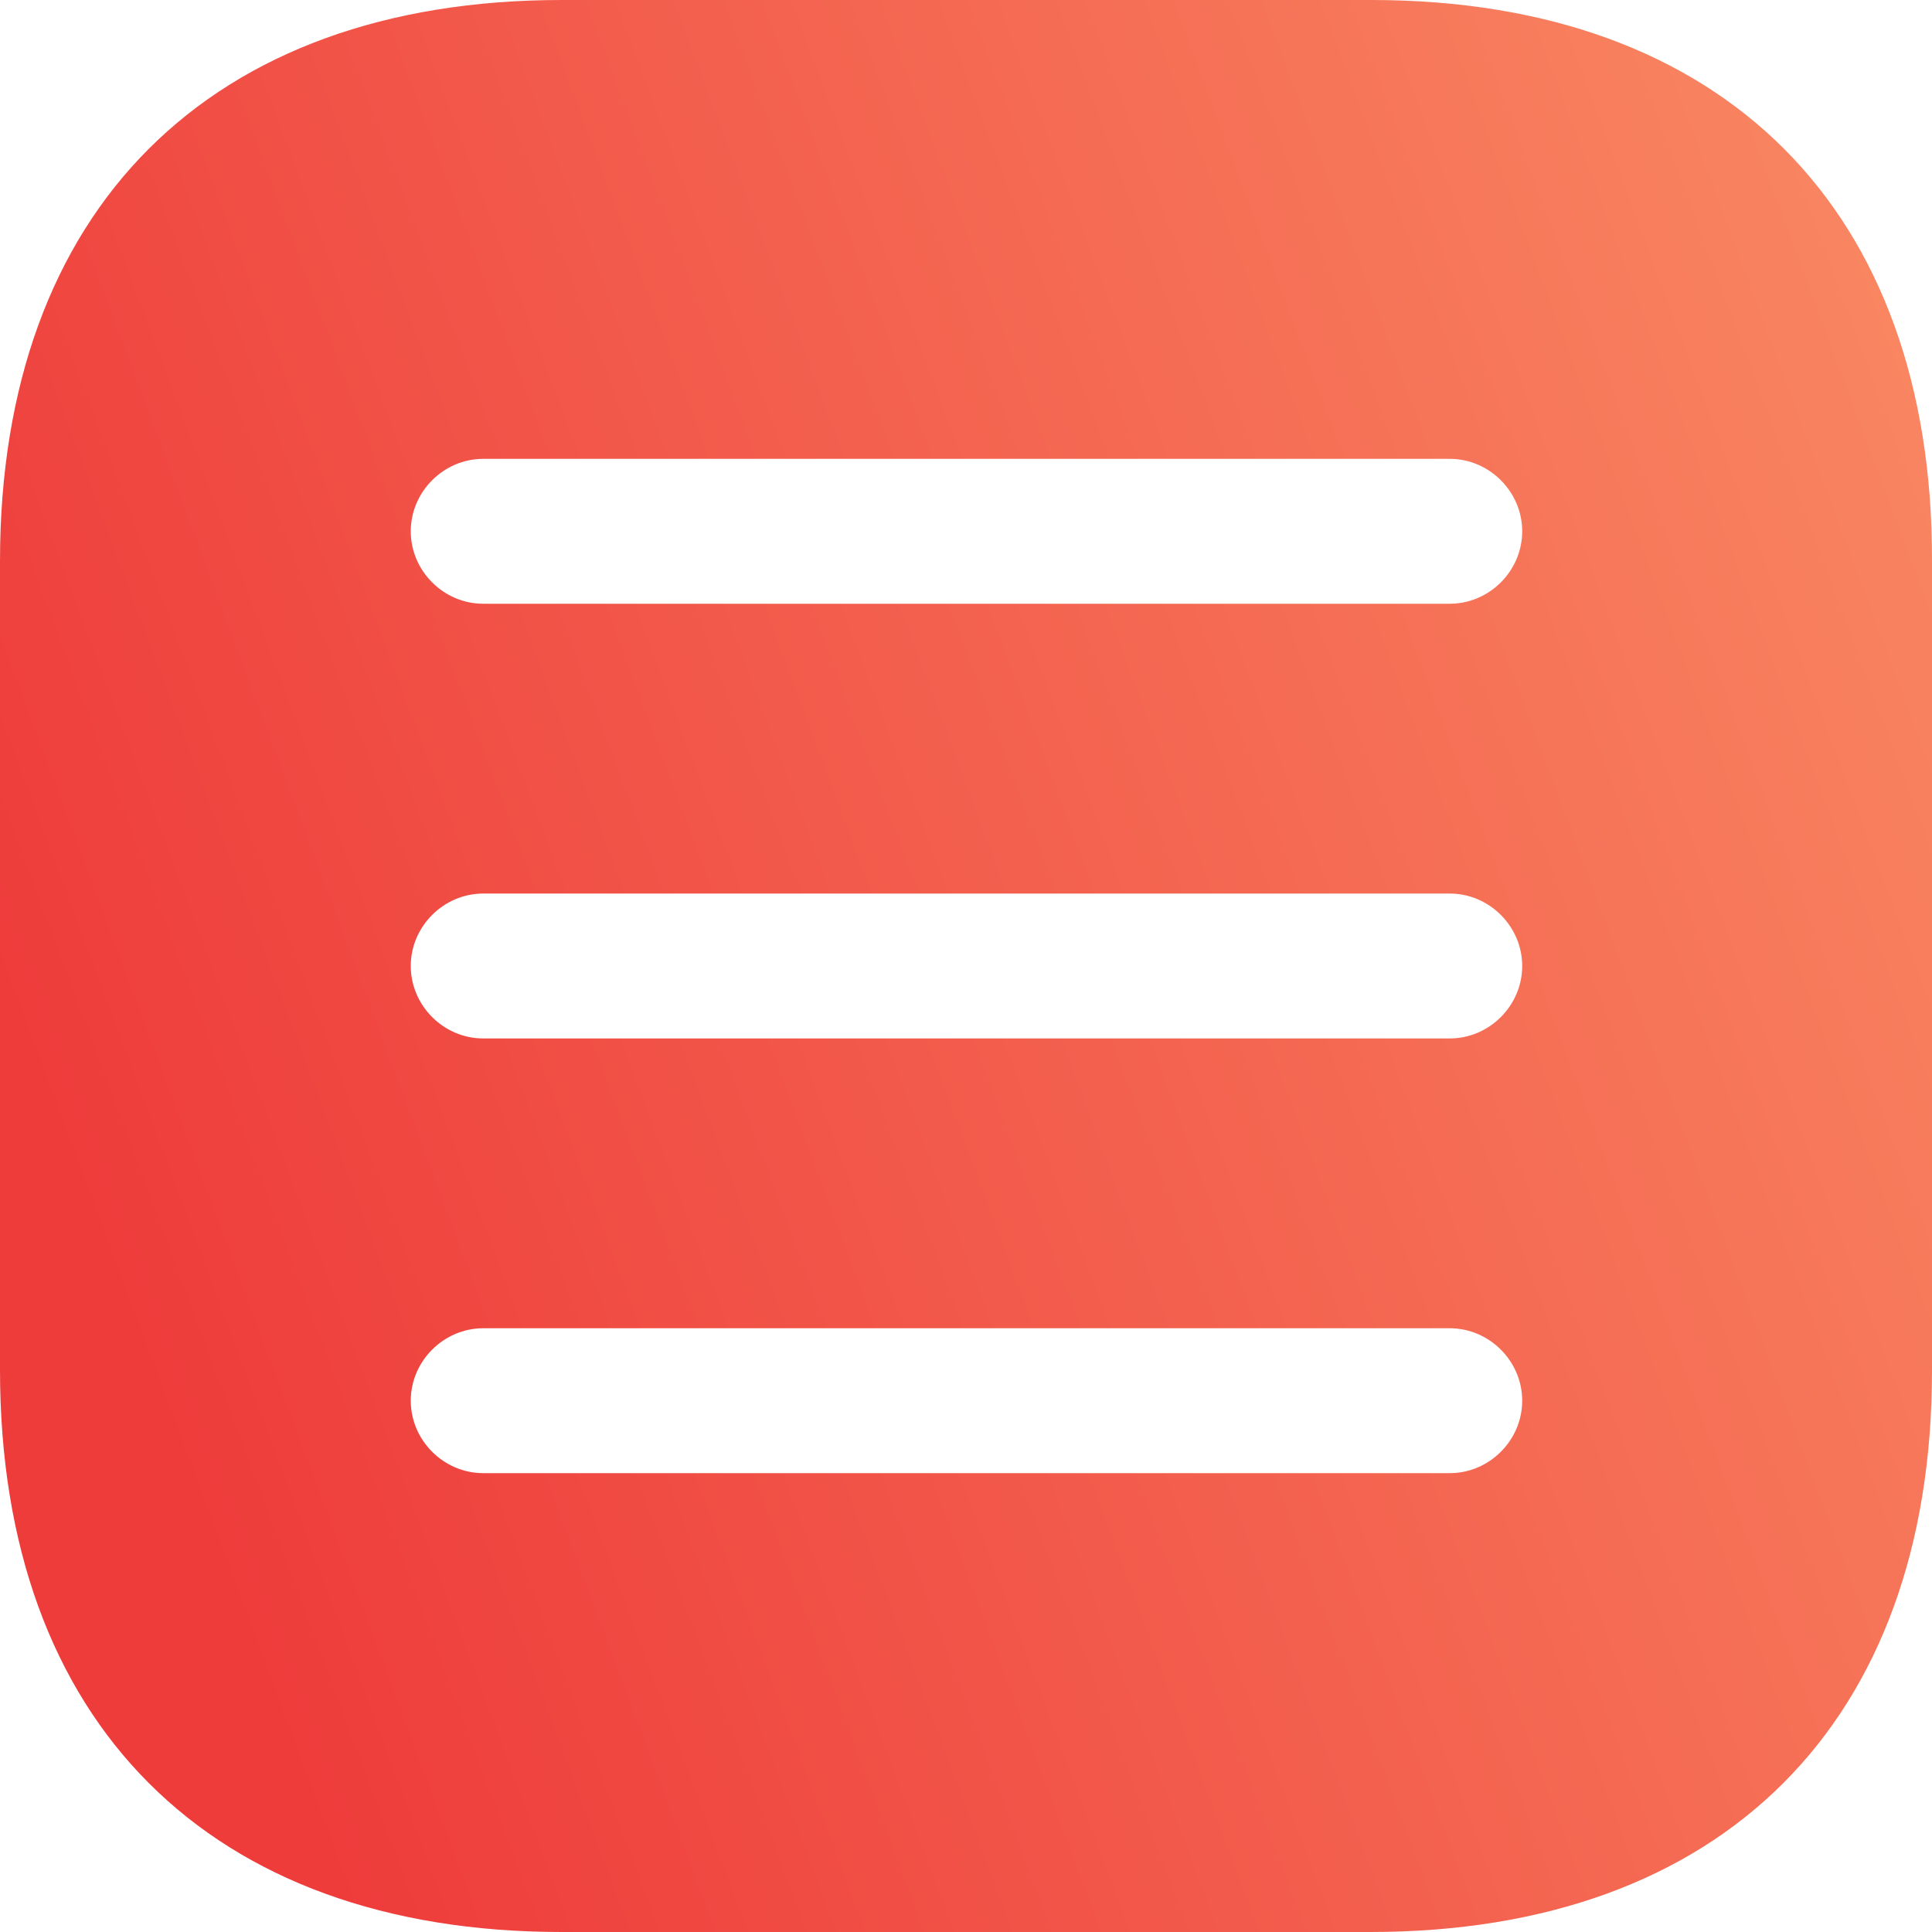 <svg width="18" height="18" viewBox="0 0 18 18" fill="none" xmlns="http://www.w3.org/2000/svg">
<path d="M12.777 0H5.232C1.954 0 0 1.953 0 5.229V12.762C0 16.047 1.954 18 5.232 18H12.768C16.046 18 18 16.047 18 12.771V5.229C18.009 1.953 16.055 0 12.777 0ZM13.507 13.725H4.502C4.133 13.725 3.827 13.419 3.827 13.05C3.827 12.681 4.133 12.375 4.502 12.375H13.507C13.876 12.375 14.182 12.681 14.182 13.05C14.182 13.419 13.876 13.725 13.507 13.725ZM13.507 9.675H4.502C4.133 9.675 3.827 9.369 3.827 9C3.827 8.631 4.133 8.325 4.502 8.325H13.507C13.876 8.325 14.182 8.631 14.182 9C14.182 9.369 13.876 9.675 13.507 9.675ZM13.507 5.625H4.502C4.133 5.625 3.827 5.319 3.827 4.95C3.827 4.581 4.133 4.275 4.502 4.275H13.507C13.876 4.275 14.182 4.581 14.182 4.95C14.182 5.319 13.876 5.625 13.507 5.625Z" fill="url(#paint0_linear_437_16654)"/>
<defs>
<linearGradient id="paint0_linear_437_16654" x1="-4.23734e-07" y1="9.231" x2="24.759" y2="-0.008" gradientUnits="userSpaceOnUse">
<stop stop-color="#EE3C3B"/>
<stop offset="1" stop-color="#FDA371"/>
</linearGradient>
</defs>
</svg>
